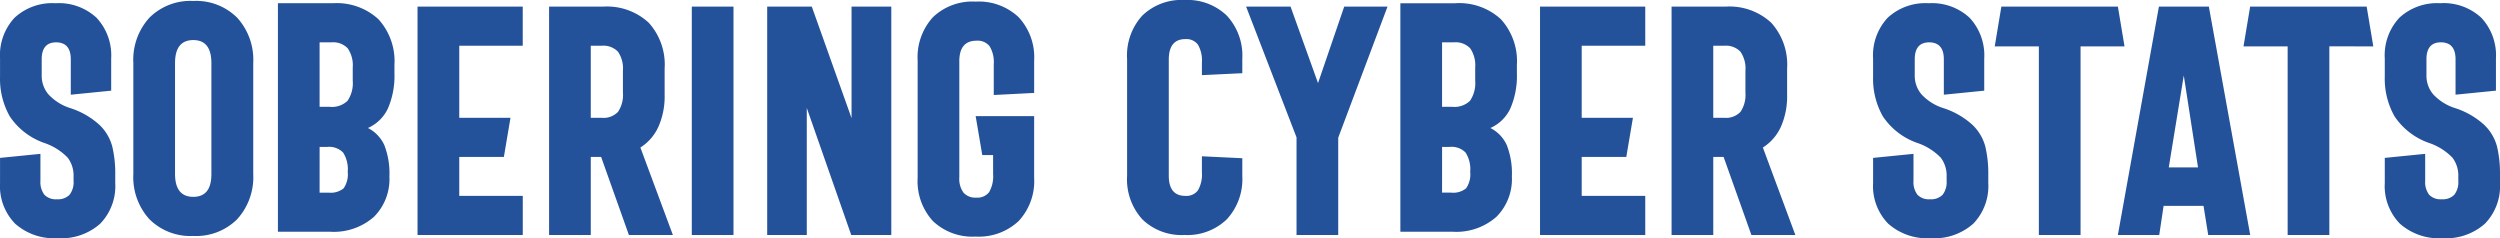<svg xmlns="http://www.w3.org/2000/svg" viewBox="0 0 362.566 34.547"><defs><style>.cls-1{fill:#24529a}</style></defs><path id="Sobering_Cyber_Stats_outline" data-name="Sobering Cyber Stats outline" class="cls-1" d="M9.258-33.609a8.024 8.024 0 0 1 5.953 2.121 7.993 7.993 0 0 1 2.109 5.895v4.664l-5.859.586v-5.133q0-2.437-2.109-2.461-2.109 0-2.109 2.461v2.344a4.161 4.161 0 0 0 .957 2.718 7.312 7.312 0 0 0 3.117 1.992 11.481 11.481 0 0 1 4.283 2.438 6.744 6.744 0 0 1 1.875 3.141 16.886 16.886 0 0 1 .434 4.1v1.2a7.836 7.836 0 0 1-2.18 5.906A8.5 8.5 0 0 1 9.563.469a8.543 8.543 0 0 1-6.176-2.11A7.813 7.813 0 0 1 1.2-7.547v-3.633l5.859-.586v3.891a3.04 3.04 0 0 0 .574 2.039 2.293 2.293 0 0 0 1.816.656 2.355 2.355 0 0 0 1.828-.645 2.991 2.991 0 0 0 .586-2.051v-.609a4.278 4.278 0 0 0-.844-2.719 8.5 8.5 0 0 0-3.375-2.133A9.939 9.939 0 0 1 2.613-17.2 11.059 11.059 0 0 1 1.2-22.945v-2.648A7.985 7.985 0 0 1 3.3-31.5a8.05 8.05 0 0 1 5.958-2.109zm19.969-.328a8.412 8.412 0 0 1 6.363 2.426 9.055 9.055 0 0 1 2.332 6.551v16.124a9.055 9.055 0 0 1-2.332 6.551A8.412 8.412 0 0 1 29.227.141a8.412 8.412 0 0 1-6.363-2.426 9.055 9.055 0 0 1-2.332-6.551v-16.125a9.055 9.055 0 0 1 2.332-6.551 8.412 8.412 0 0 1 6.363-2.425zm0 5.672q-2.648 0-2.648 3.352v16.03q0 3.352 2.648 3.352t2.625-3.352v-16.031q0-3.352-2.625-3.352zm18.318 9.68h1.477a3.24 3.24 0 0 0 2.578-.879 4.541 4.541 0 0 0 .75-2.941v-1.875a4.322 4.322 0 0 0-.727-2.789 2.894 2.894 0 0 0-2.344-.867h-1.735zm0 12.445h1.335a2.93 2.93 0 0 0 2.145-.621 3.539 3.539 0 0 0 .6-2.4 4.48 4.48 0 0 0-.668-2.789 2.827 2.827 0 0 0-2.309-.82h-1.1zm7.008-9.375a5.2 5.2 0 0 1 2.379 2.484 11.234 11.234 0 0 1 .738 4.547 7.733 7.733 0 0 1-2.25 5.859 8.811 8.811 0 0 1-6.352 2.156H41.5v-33.14h7.969a8.907 8.907 0 0 1 6.621 2.332 9.043 9.043 0 0 1 2.31 6.644v1.172a11.875 11.875 0 0 1-.937 5.086 5.758 5.758 0 0 1-2.911 2.859zM67.8-27.445v10.453h7.43l-.961 5.672H67.8v5.648h9.211V0H61.748v-33.117h15.258v5.672zM86.873-11.32V0h-6.046v-33.117h7.828a8.907 8.907 0 0 1 6.621 2.332 9.043 9.043 0 0 1 2.309 6.645v3.84a10.871 10.871 0 0 1-.891 4.582 6.956 6.956 0 0 1-2.625 3.035L98.78 0H92.4l-4.027-11.32zm1.594-5.672a2.888 2.888 0 0 0 2.355-.867 4.374 4.374 0 0 0 .715-2.789v-3.164a4.27 4.27 0 0 0-.727-2.777 2.915 2.915 0 0 0-2.344-.855h-1.593v10.453zM101.523 0v-33.117h6.047V0zm23.168-33.117h5.766V0h-5.812L118.2-18.422V0h-5.742v-33.117h6.469l5.766 16.172zm18-.727a8.4 8.4 0 0 1 6.234 2.262 8.532 8.532 0 0 1 2.25 6.293v4.689l-5.859.3v-4.477a4.411 4.411 0 0 0-.6-2.59 2.19 2.19 0 0 0-1.887-.809q-2.484 0-2.508 2.93v16.9a3.417 3.417 0 0 0 .6 2.2 2.274 2.274 0 0 0 1.863.727 2.139 2.139 0 0 0 1.863-.8 4.6 4.6 0 0 0 .574-2.625v-2.742h-1.57l-.961-5.648h8.484V-8.3a8.491 8.491 0 0 1-2.25 6.281 8.426 8.426 0 0 1-6.234 2.25 8.3 8.3 0 0 1-6.2-2.25 8.569 8.569 0 0 1-2.212-6.281v-16.989a8.611 8.611 0 0 1 2.215-6.293 8.28 8.28 0 0 1 6.199-2.262zm30.281-.234a8.241 8.241 0 0 1 6.152 2.273 8.533 8.533 0 0 1 2.238 6.258v2.086l-5.859.281v-1.828a4.553 4.553 0 0 0-.574-2.59 2.074 2.074 0 0 0-1.816-.809q-2.391 0-2.414 2.93V-8.6q0 2.93 2.414 2.93a2.074 2.074 0 0 0 1.816-.809 4.553 4.553 0 0 0 .574-2.59v-2.344l5.859.281v2.578a8.574 8.574 0 0 1-2.238 6.27A8.217 8.217 0 0 1 172.973 0a8.153 8.153 0 0 1-6.105-2.262 8.611 8.611 0 0 1-2.215-6.293v-16.992a8.569 8.569 0 0 1 2.215-6.281 8.177 8.177 0 0 1 6.105-2.25zm23.168.961h6.281l-7.148 19.008V0h-6.047v-14.156l-7.312-18.961h6.445l3.984 11.086zm14.192 14.531h1.477a3.24 3.24 0 0 0 2.578-.879 4.541 4.541 0 0 0 .75-2.941v-1.875a4.322 4.322 0 0 0-.727-2.789 2.894 2.894 0 0 0-2.344-.867h-1.734zm0 12.445h1.336a2.93 2.93 0 0 0 2.145-.621 3.539 3.539 0 0 0 .6-2.4 4.48 4.48 0 0 0-.668-2.789 2.827 2.827 0 0 0-2.309-.82h-1.1zm7.008-9.375a5.2 5.2 0 0 1 2.379 2.484 11.234 11.234 0 0 1 .738 4.547 7.733 7.733 0 0 1-2.25 5.859 8.811 8.811 0 0 1-6.352 2.156h-7.57v-33.139h7.969a8.907 8.907 0 0 1 6.621 2.332 9.043 9.043 0 0 1 2.309 6.645v1.172a11.875 11.875 0 0 1-.937 5.086 5.758 5.758 0 0 1-2.905 2.858zm13.243-11.93v10.453h7.43l-.961 5.672h-6.469v5.648h9.217V0h-15.262v-33.117H239.8v5.672zm19.08 16.126V0h-6.047v-33.117h7.828a8.907 8.907 0 0 1 6.621 2.332 9.043 9.043 0 0 1 2.309 6.645v3.84a10.871 10.871 0 0 1-.891 4.582 6.956 6.956 0 0 1-2.625 3.035L261.569 0h-6.375l-4.031-11.32zm1.594-5.672a2.888 2.888 0 0 0 2.355-.867 4.374 4.374 0 0 0 .715-2.789v-3.164a4.27 4.27 0 0 0-.727-2.777 2.915 2.915 0 0 0-2.344-.855h-1.594v10.453zM280.9-33.609a8.024 8.024 0 0 1 5.953 2.121 7.993 7.993 0 0 1 2.109 5.895v4.664l-5.859.586v-5.133q0-2.437-2.109-2.461-2.109 0-2.109 2.461v2.344a4.161 4.161 0 0 0 .961 2.719 7.312 7.312 0 0 0 3.117 1.992 11.481 11.481 0 0 1 4.277 2.438 6.744 6.744 0 0 1 1.875 3.141 16.886 16.886 0 0 1 .434 4.1v1.2a7.836 7.836 0 0 1-2.18 5.906A8.5 8.5 0 0 1 281.21.469a8.543 8.543 0 0 1-6.176-2.109 7.813 7.813 0 0 1-2.191-5.906v-3.634l5.859-.586v3.891a3.04 3.04 0 0 0 .574 2.039 2.293 2.293 0 0 0 1.816.656 2.355 2.355 0 0 0 1.828-.645 2.991 2.991 0 0 0 .586-2.051v-.609a4.278 4.278 0 0 0-.844-2.719 8.5 8.5 0 0 0-3.375-2.133 9.939 9.939 0 0 1-5.027-3.863 11.059 11.059 0 0 1-1.418-5.742v-2.648a7.985 7.985 0 0 1 2.109-5.906 8.05 8.05 0 0 1 5.949-2.113zm22.031 6.258V0h-6.047v-27.352h-6.4l.961-5.766h16.9l.961 5.766zM321.443 0l-.68-4.219h-5.789L314.341 0h-6l5.953-33.117h7.242l6 33.117zm-1.477-9.8L317.9-23.133 315.724-9.8zm19.045-17.555V0h-6.047v-27.352h-6.4l.961-5.766h16.9l.961 5.766zm16.1-6.258a8.024 8.024 0 0 1 5.953 2.121 7.993 7.993 0 0 1 2.109 5.895v4.664l-5.859.586v-5.133q0-2.437-2.109-2.461-2.109 0-2.109 2.461v2.344a4.161 4.161 0 0 0 .961 2.719 7.312 7.312 0 0 0 3.117 1.992 11.481 11.481 0 0 1 4.277 2.438 6.744 6.744 0 0 1 1.875 3.141 16.886 16.886 0 0 1 .434 4.1v1.2a7.836 7.836 0 0 1-2.18 5.906 8.5 8.5 0 0 1-6.162 2.109 8.543 8.543 0 0 1-6.176-2.109 7.813 7.813 0 0 1-2.191-5.906v-3.634l5.859-.586v3.891a3.04 3.04 0 0 0 .574 2.039 2.293 2.293 0 0 0 1.816.656 2.355 2.355 0 0 0 1.828-.645 2.991 2.991 0 0 0 .586-2.051v-.609a4.278 4.278 0 0 0-.844-2.719 8.5 8.5 0 0 0-3.375-2.133 9.939 9.939 0 0 1-5.027-3.867 11.059 11.059 0 0 1-1.418-5.742v-2.648a7.985 7.985 0 0 1 2.11-5.906 8.05 8.05 0 0 1 5.953-2.109z" transform="translate(-1.195 34.078)"/></svg>